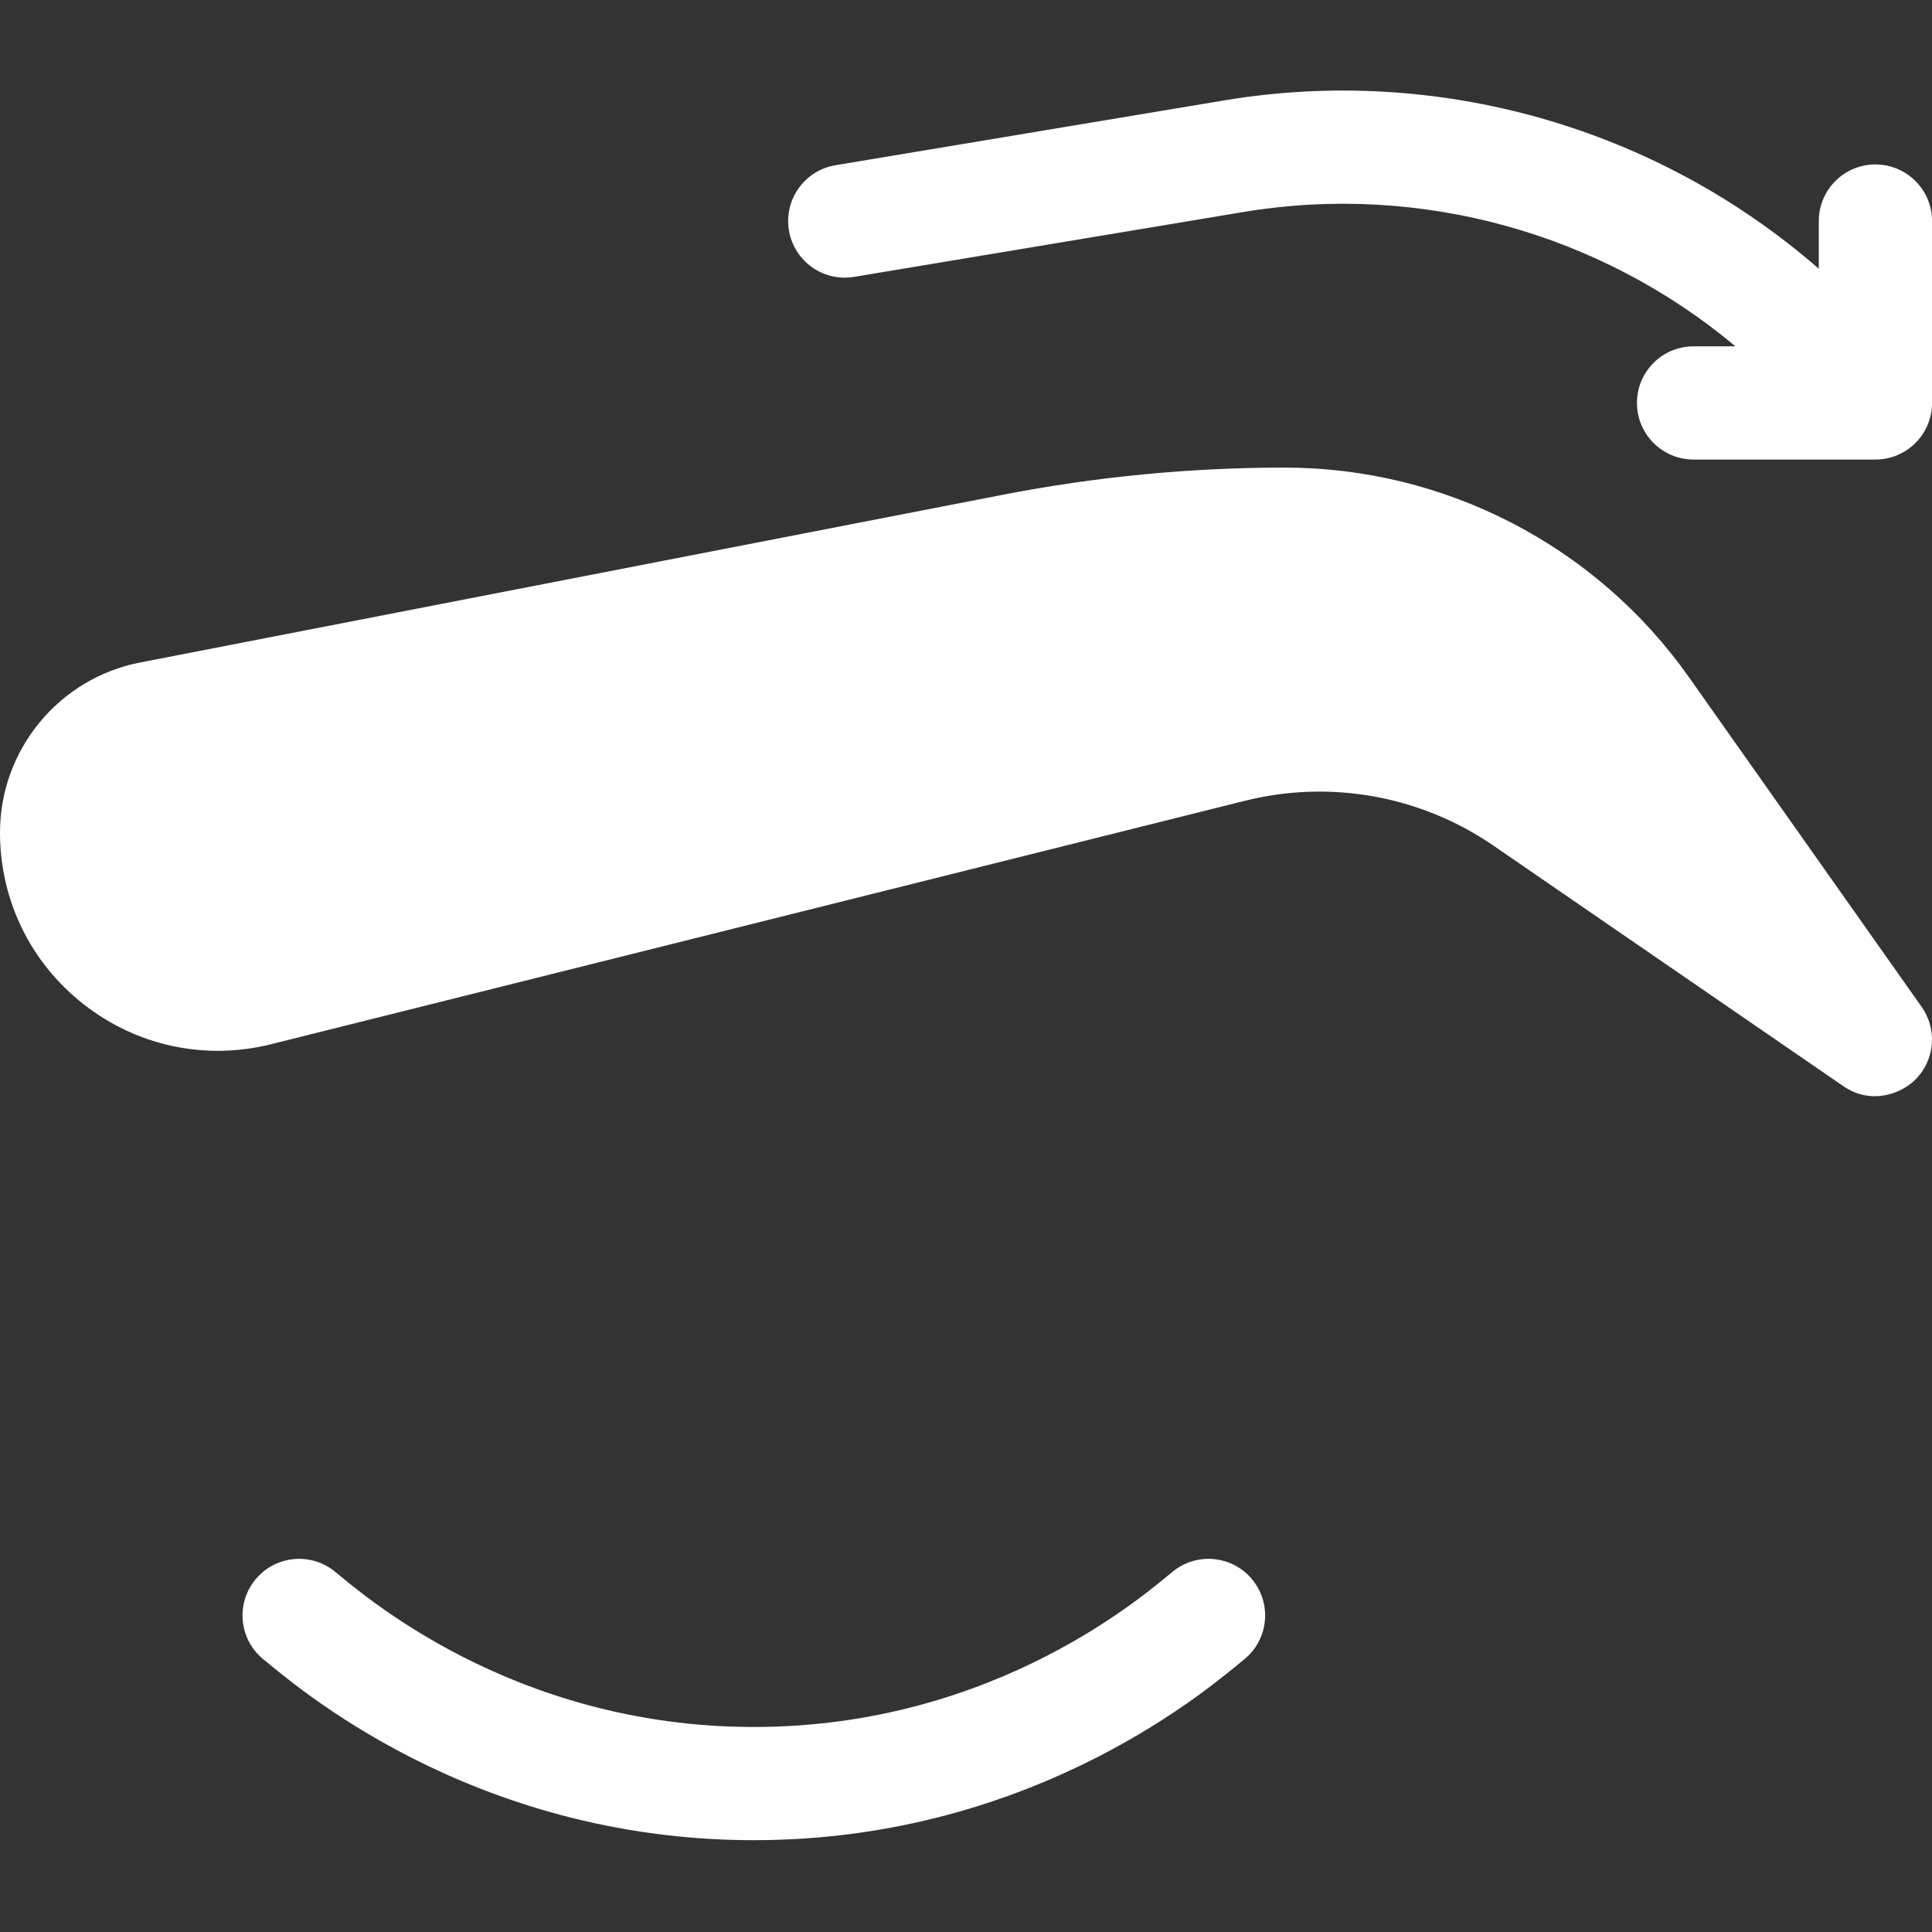 <?xml version="1.0" encoding="UTF-8"?> <svg xmlns="http://www.w3.org/2000/svg" width="42" height="42" viewBox="0 0 42 42" fill="none"><rect x="0" y="0" width="42" height="42" fill="#333333" stroke="none"/><g clip-path="url(#clip0_2214_5774)"><path d="M36.712 14.716C34.7 11.866 31.417 10.165 27.928 10.165C25.876 10.165 23.814 10.364 21.799 10.756L3.046 14.402C1.281 14.745 0 16.299 0 18.098C0 19.57 0.665 20.933 1.825 21.837C2.984 22.742 4.468 23.057 5.895 22.7L27.064 17.408C28.921 16.944 30.89 17.299 32.467 18.384L40.072 23.612C40.675 24.026 41.33 23.782 41.645 23.463C42.064 23.039 42.118 22.375 41.775 21.889L36.712 14.716Z" fill="white"></path><path d="M25.505 34.157C24.988 34.57 21.691 37.543 16.388 37.543C11.085 37.543 7.787 34.57 7.271 34.157C6.74 33.733 5.966 33.82 5.542 34.351C5.117 34.882 5.204 35.656 5.735 36.08C6.34 36.564 10.203 40.004 16.388 40.004C22.572 40.004 26.434 36.566 27.04 36.08C27.571 35.656 27.658 34.882 27.234 34.351C26.81 33.82 26.036 33.733 25.505 34.157Z" fill="white"></path><path d="M40.77 3.575C40.09 3.575 39.539 4.126 39.539 4.806V5.842C36.016 2.771 31.267 1.408 26.624 2.181L18.162 3.592C17.492 3.704 17.039 4.337 17.151 5.008C17.262 5.678 17.897 6.131 18.567 6.019L27.029 4.609C30.859 3.97 34.777 5.057 37.727 7.529H36.816C36.136 7.529 35.586 8.08 35.586 8.759C35.586 9.439 36.136 9.99 36.816 9.99H40.77C41.45 9.99 42.001 9.439 42.001 8.759V4.806C42.001 4.126 41.45 3.575 40.77 3.575Z" fill="white"></path></g><defs><clipPath id="clip0_2214_5774"><rect width="42" height="42" fill="white"></rect></clipPath></defs></svg> 